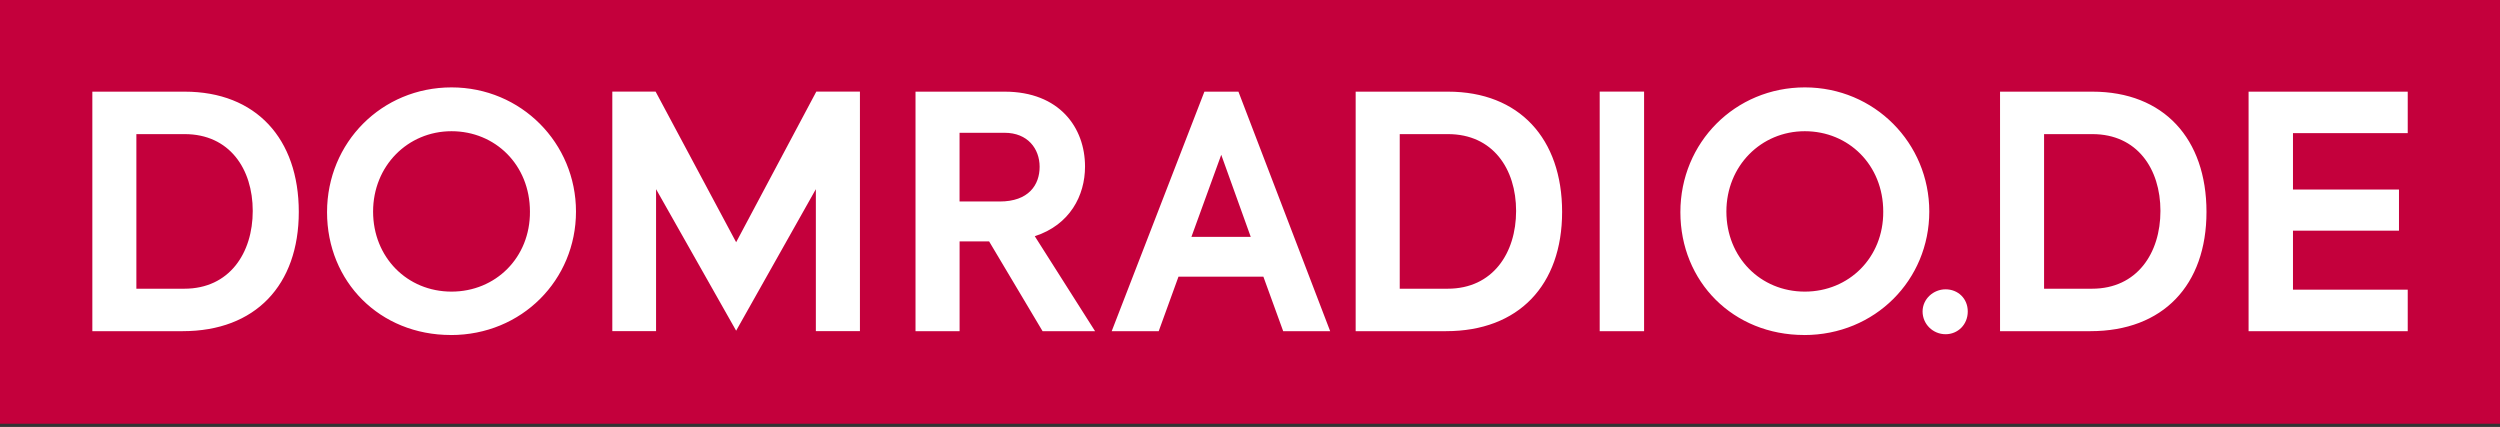 <?xml version="1.0" encoding="UTF-8"?>
<svg xmlns="http://www.w3.org/2000/svg" id="Ebene_1" viewBox="0 0 697.15 119.05">
  <rect x="0" y="0" width="697.15" height="119.05" fill="#333333" stroke="none"/>
  <defs>
    <style>
      .cls-1 {
        fill: #fff;
      }

      .cls-2 {
        fill: #c4003c;
      }
    </style>
  </defs>
  <rect class="cls-2" width="697.15" height="118.16"></rect>
  <g>
    <path class="cls-1" d="M627.04,92.35h44.38v-11.57h-32v-16.45h29.56v-11.48h-29.56v-15.72h32v-11.57h-44.38v66.79ZM570.01,80.51v-43.11h13.47c12.47,0,18.98,9.67,18.98,21.42s-6.51,21.69-19.07,21.69h-13.38ZM557.72,92.35h25.22c20.25,0,32.36-12.84,32.36-33.26s-11.93-33.53-31.81-33.53h-25.76v66.79ZM542.55,93.2c3.42,0,6.18-2.68,6.18-6.34s-2.77-6.18-6.18-6.18-6.42,2.69-6.42,6.18,2.85,6.34,6.42,6.34M503.29,81.32c-12.38,0-21.87-9.58-21.87-22.32s9.67-22.41,21.87-22.41,21.87,9.4,21.87,22.41c.09,12.83-9.58,22.32-21.87,22.32M503.11,93.43c19.79,0,34.89-15.37,34.89-34.44s-15.27-34.62-34.7-34.62-34.71,15.36-34.71,34.79,14.73,34.26,34.53,34.26M446.09,92.35h12.38V25.55h-12.38v66.79ZM390.33,80.51v-43.11h13.47c12.47,0,18.98,9.67,18.98,21.42s-6.51,21.69-19.07,21.69h-13.38ZM378.03,92.35h25.22c20.25,0,32.36-12.84,32.36-33.26s-11.93-33.53-31.81-33.53h-25.76v66.79ZM340.56,43.18l8.22,22.87h-16.54l8.31-22.87ZM357.82,92.35h13.11l-25.58-66.79h-9.49l-25.85,66.79h13.11l5.51-15.19h23.68l5.52,15.19ZM267.59,37.03h12.56c6.42,0,9.76,4.43,9.76,9.49s-3.08,9.67-11.12,9.67h-11.21v-19.16ZM290.73,92.35h14.64l-16.81-26.48c9.76-3.16,14.01-11.3,14.01-19.43,0-10.85-7.14-20.88-22.41-20.88h-24.86v66.79h12.29v-25.04h8.23l14.91,25.04ZM125.91,81.32c-12.38,0-21.87-9.58-21.87-22.32s9.67-22.41,21.87-22.41,21.87,9.4,21.87,22.41c.09,12.83-9.58,22.32-21.87,22.32M125.73,93.43c19.79,0,34.89-15.37,34.89-34.44s-15.27-34.62-34.71-34.62-34.71,15.36-34.71,34.79,14.73,34.26,34.53,34.26M38.03,80.51v-43.11h13.47c12.47,0,18.98,9.67,18.98,21.42s-6.51,21.69-19.07,21.69h-13.38ZM25.74,92.35h25.22c20.25,0,32.36-12.84,32.36-33.26s-11.93-33.53-31.81-33.53h-25.76v66.79Z"></path>
    <polygon class="cls-1" points="170.75 92.34 182.95 92.34 182.95 52.75 205.28 92.22 227.51 52.75 227.51 92.34 239.8 92.34 239.8 25.54 227.64 25.54 205.28 67.55 182.82 25.54 170.75 25.54 170.75 92.34"></polygon>
  </g>
</svg>
